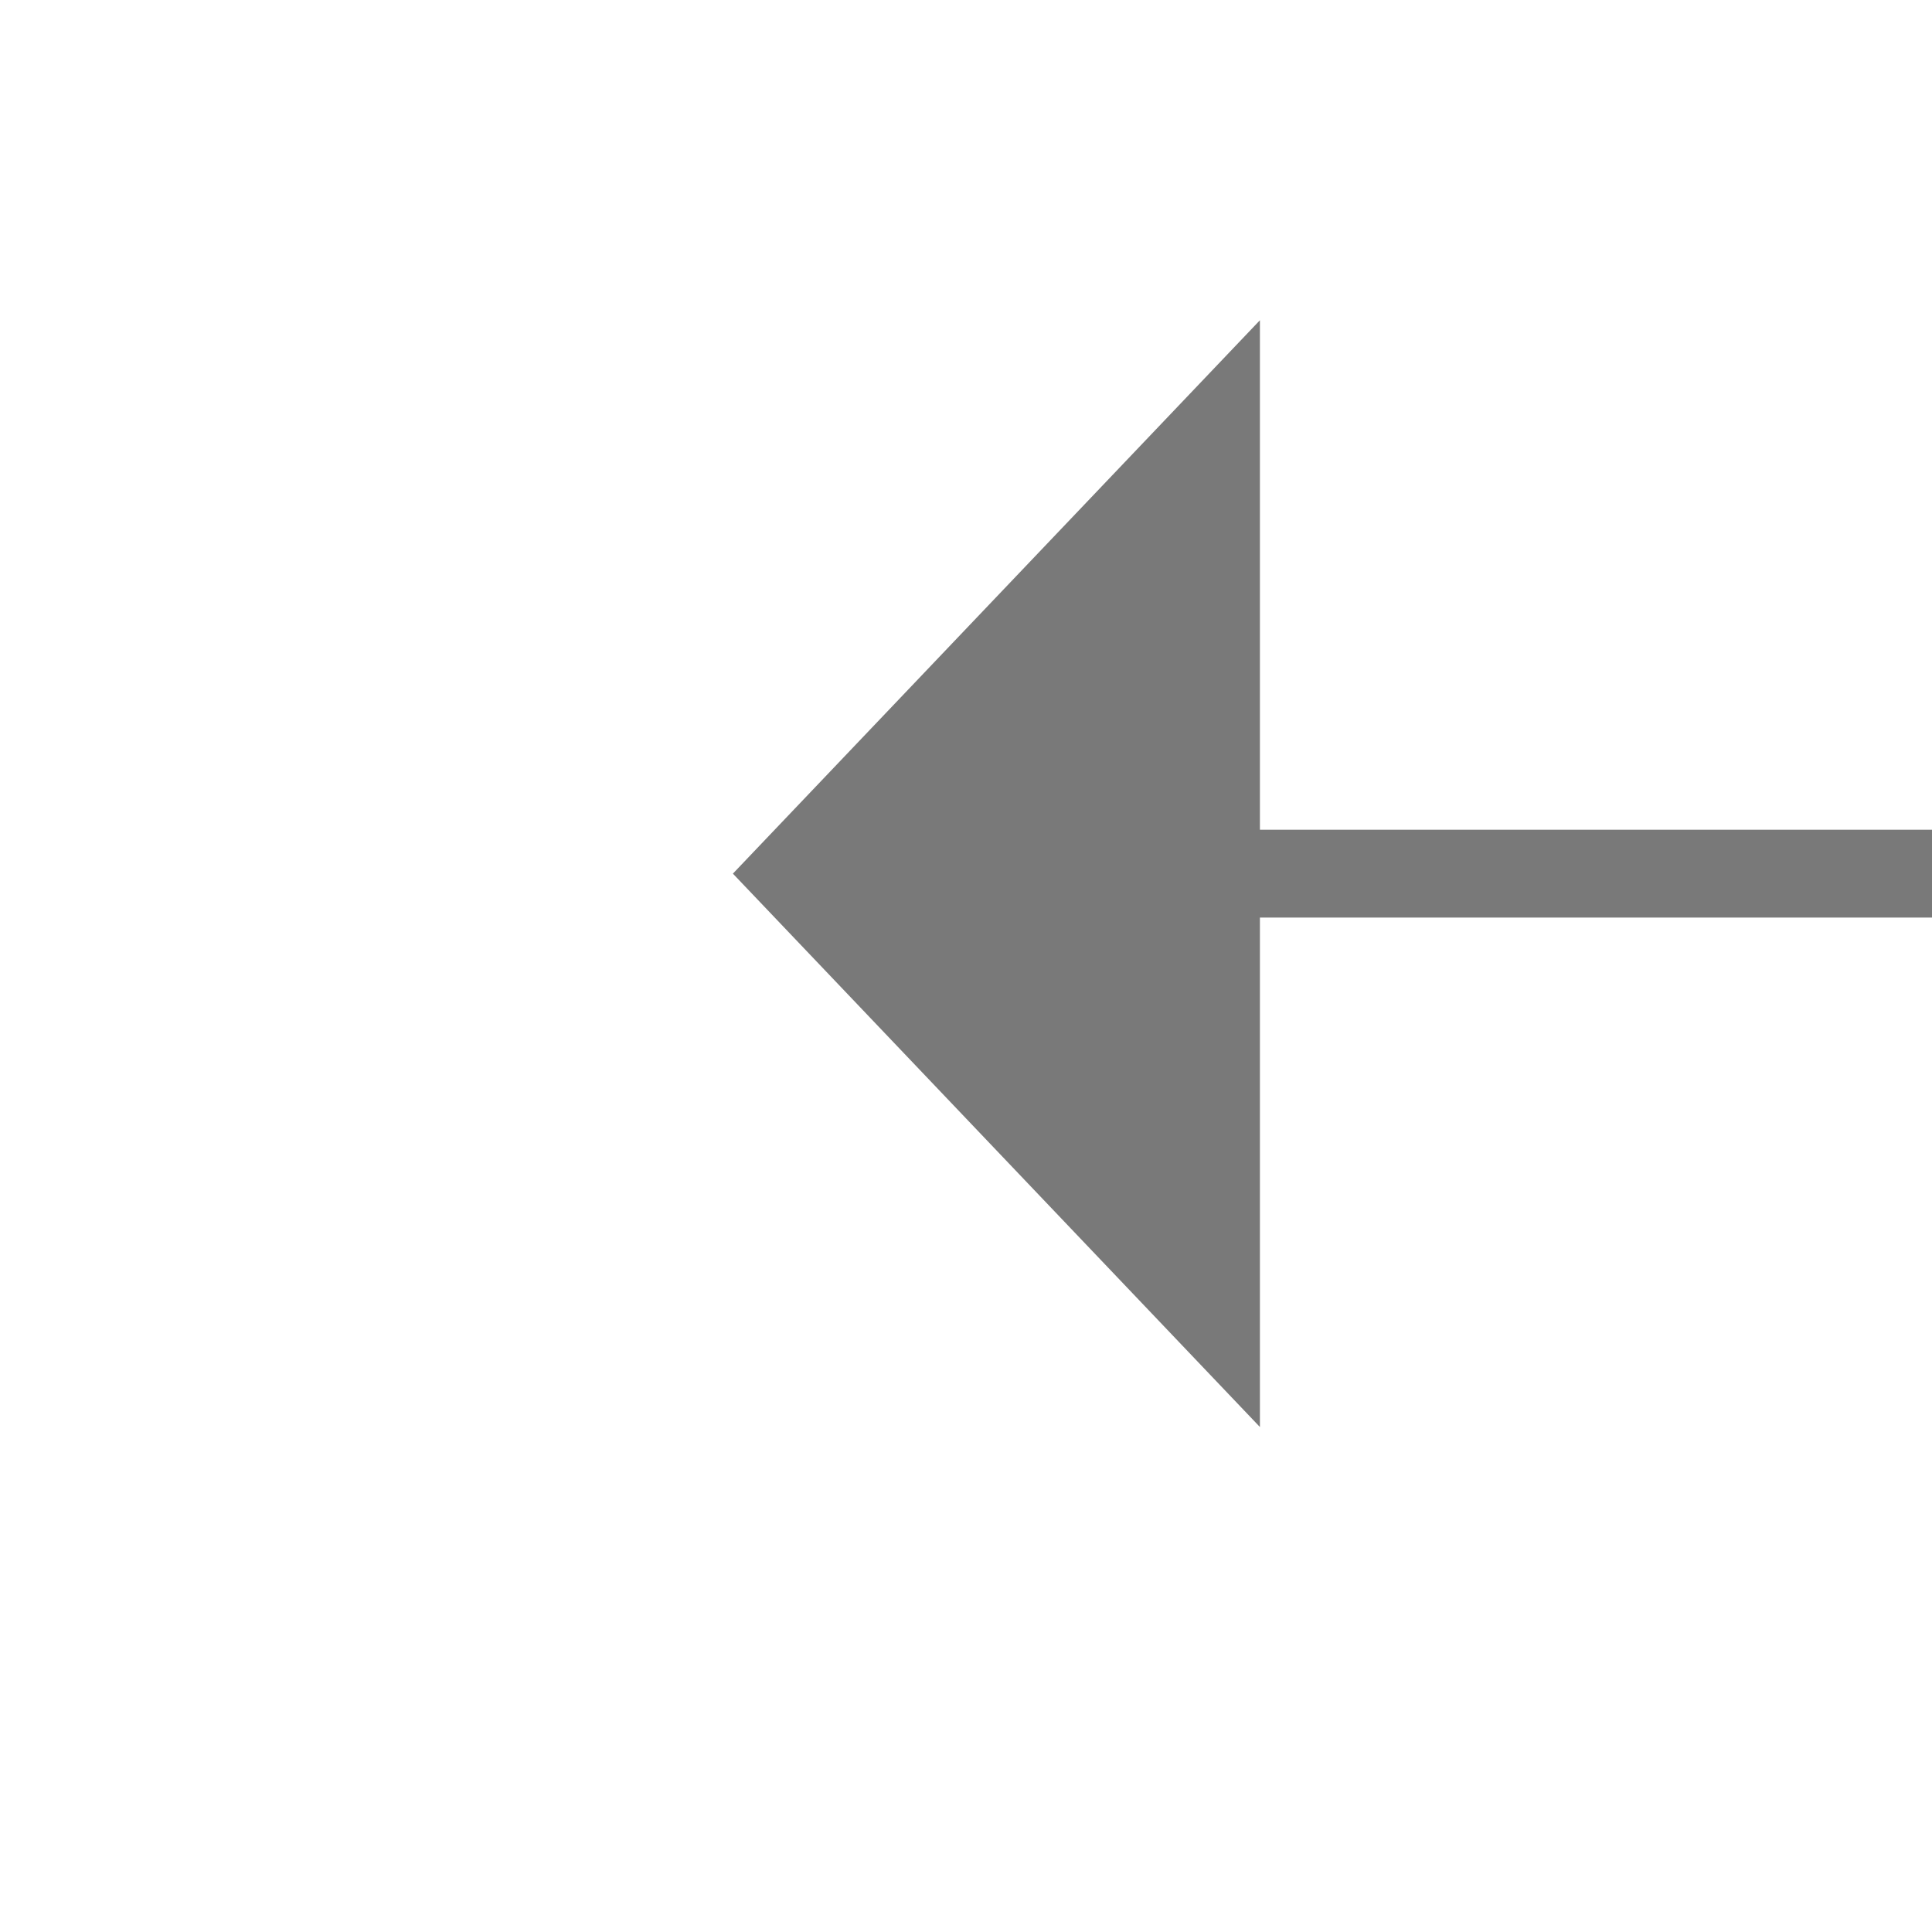 ﻿<?xml version="1.0" encoding="utf-8"?>
<svg version="1.1" xmlns:xlink="http://www.w3.org/1999/xlink" width="22px" height="22px" preserveAspectRatio="xMinYMid meet" viewBox="872 4203  22 20" xmlns="http://www.w3.org/2000/svg">
  <g transform="matrix(-0.588 0.809 -0.809 -0.588 4810.403 5974.977 )">
    <path d="M 870 4199.2  L 864 4205.5  L 870 4211.8  L 870 4199.2  Z " fill-rule="nonzero" fill="#797979" stroke="none" transform="matrix(-0.588 -0.809 0.809 -0.588 -2009.833 7386.939 )" />
    <path d="M 869 4205.5  L 890 4205.5  " stroke-width="1" stroke="#797979" fill="none" transform="matrix(-0.588 -0.809 0.809 -0.588 -2009.833 7386.939 )" />
  </g>
</svg>